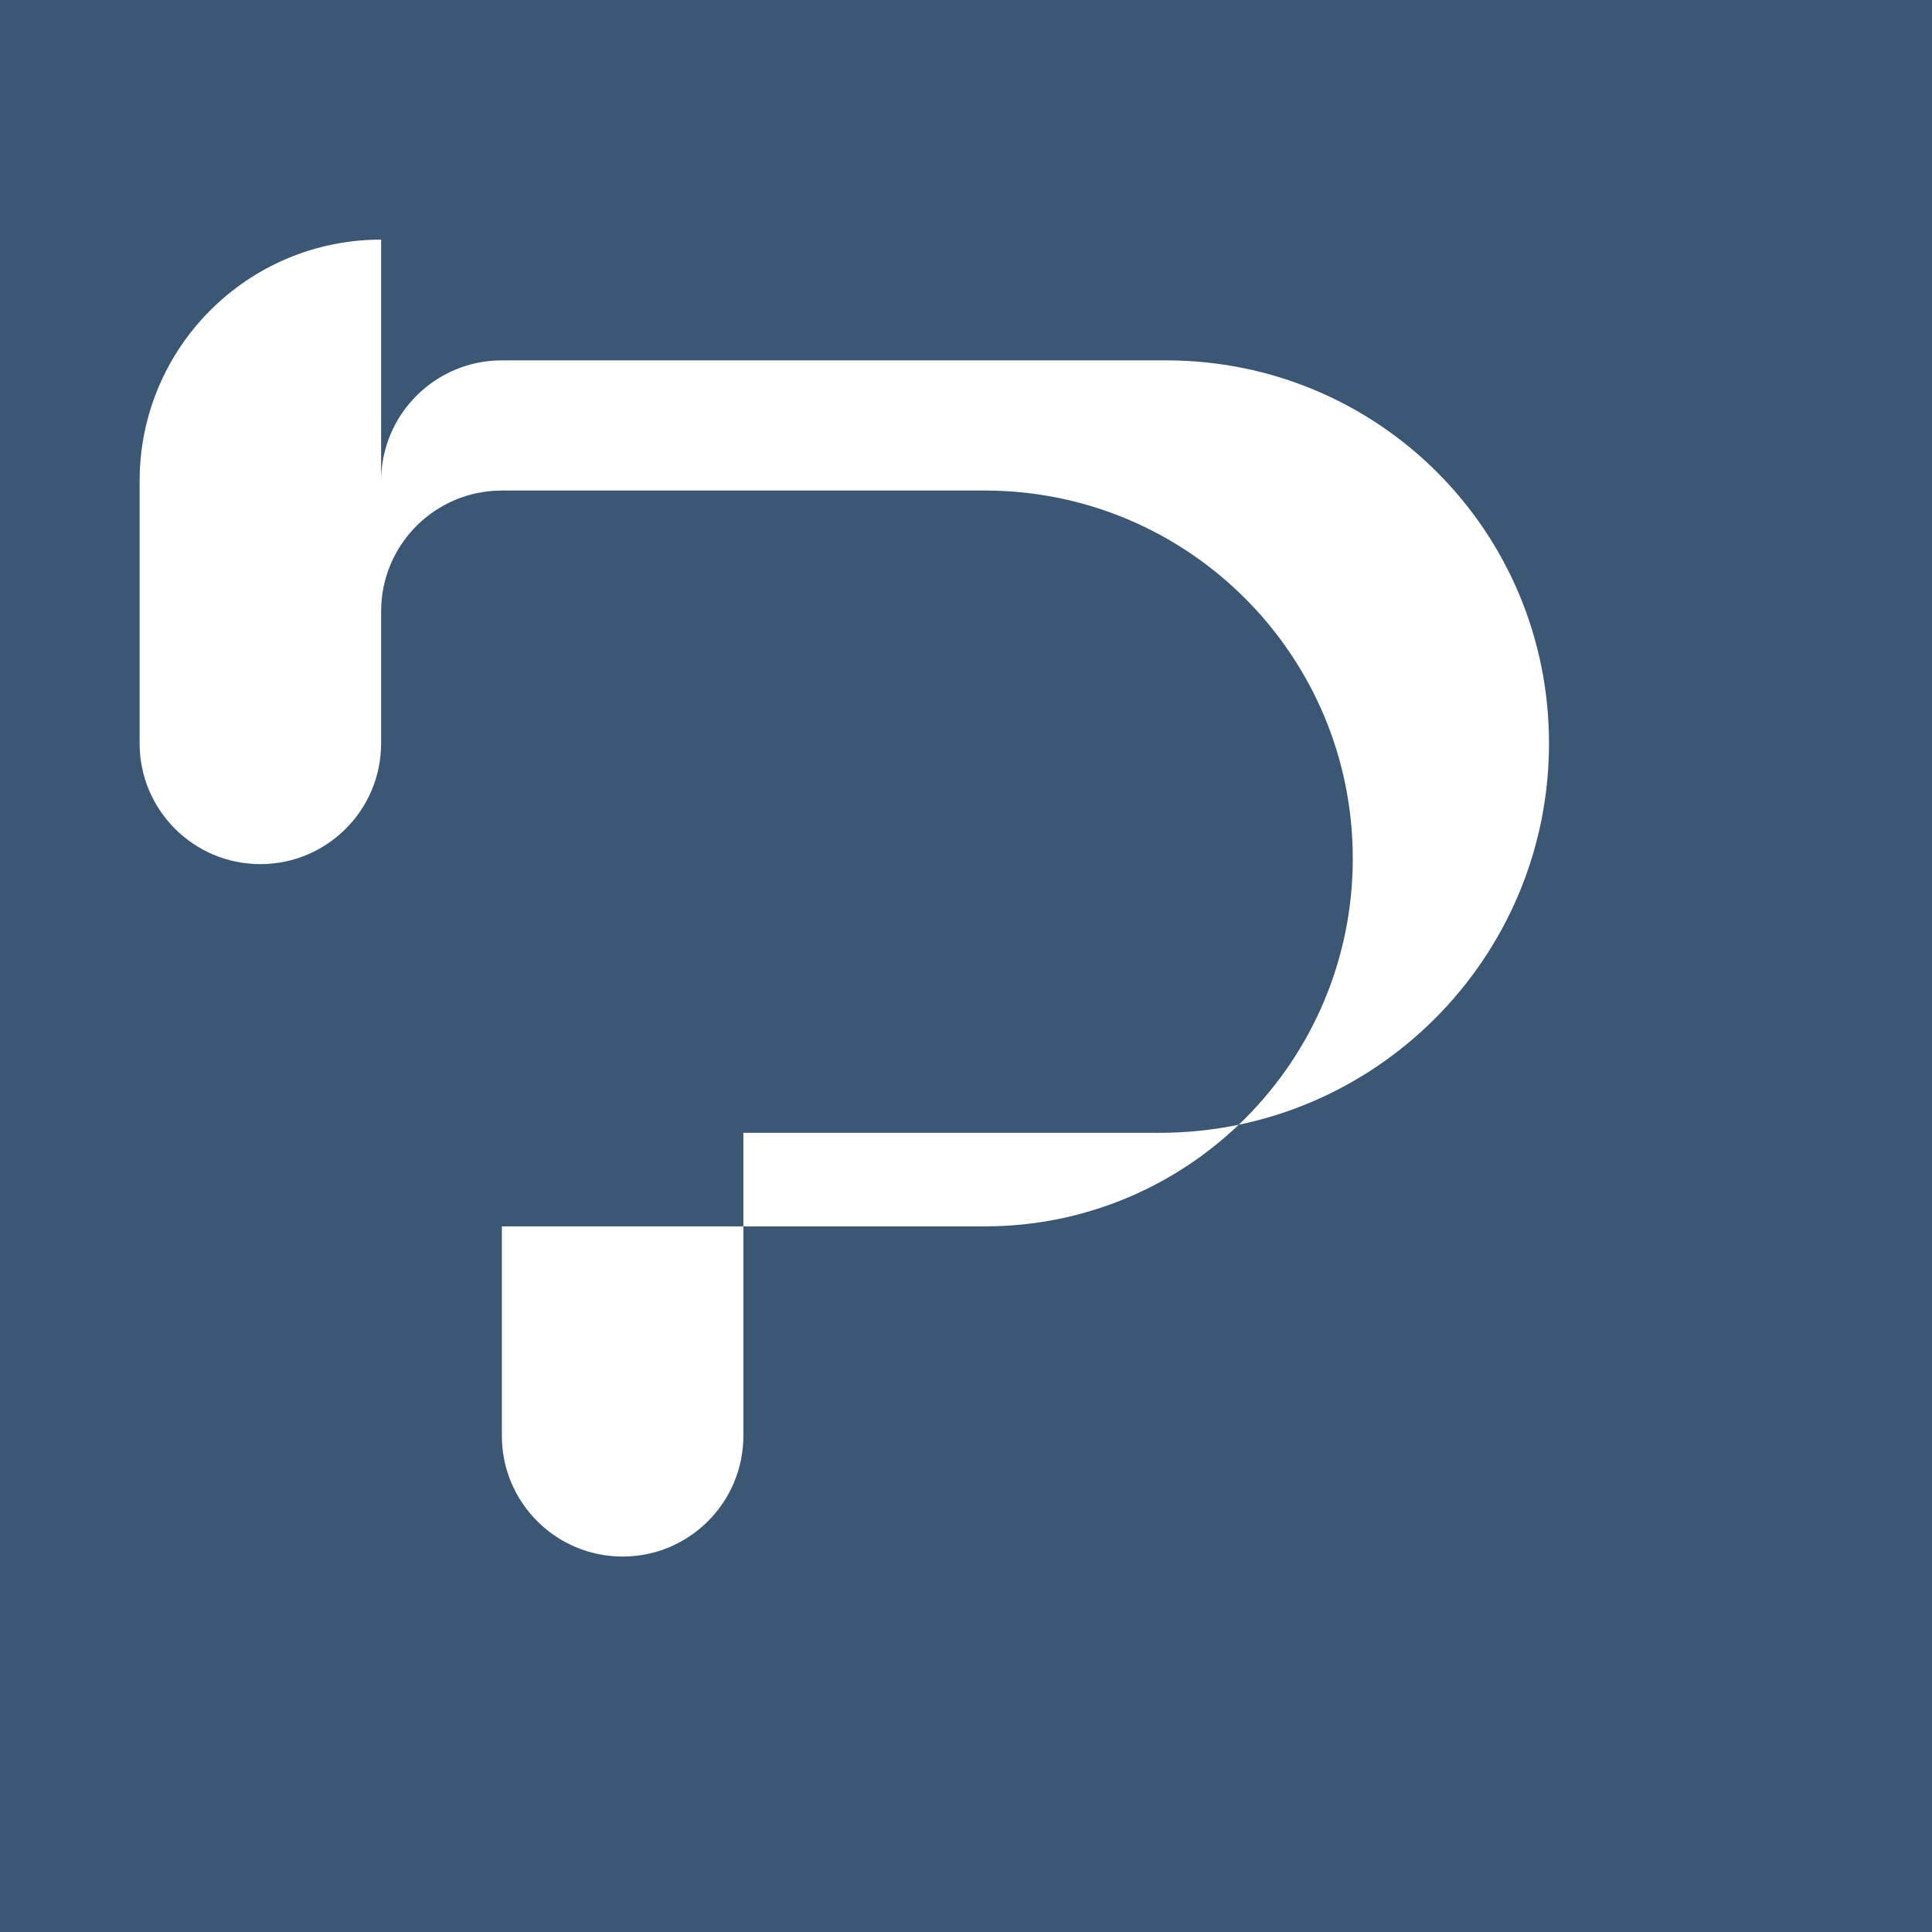 <svg width="32" height="32" viewBox="0 0 1024 1024" fill="none" xmlns="http://www.w3.org/2000/svg">
  <rect width="1024" height="1024" fill="#3B5773"/>
  <path d="M202 255C202 219.654 230.654 191 266 191H618C730.548 191 821 281.452 821 394V394C821 507.888 728.476 600.412 614.588 600.412H394V761C394 796.346 365.346 825 330 825V825C294.654 825 266 796.346 266 761V650H522C629.696 650 717 562.696 717 455V455C717 347.304 629.696 260 522 260H266C230.654 260 202 288.654 202 324V394C202 429.346 173.346 458 138 458V458C102.654 458 74 429.346 74 394V255C74 184.249 131.249 127 202 127V127Z" fill="white"/>
</svg>